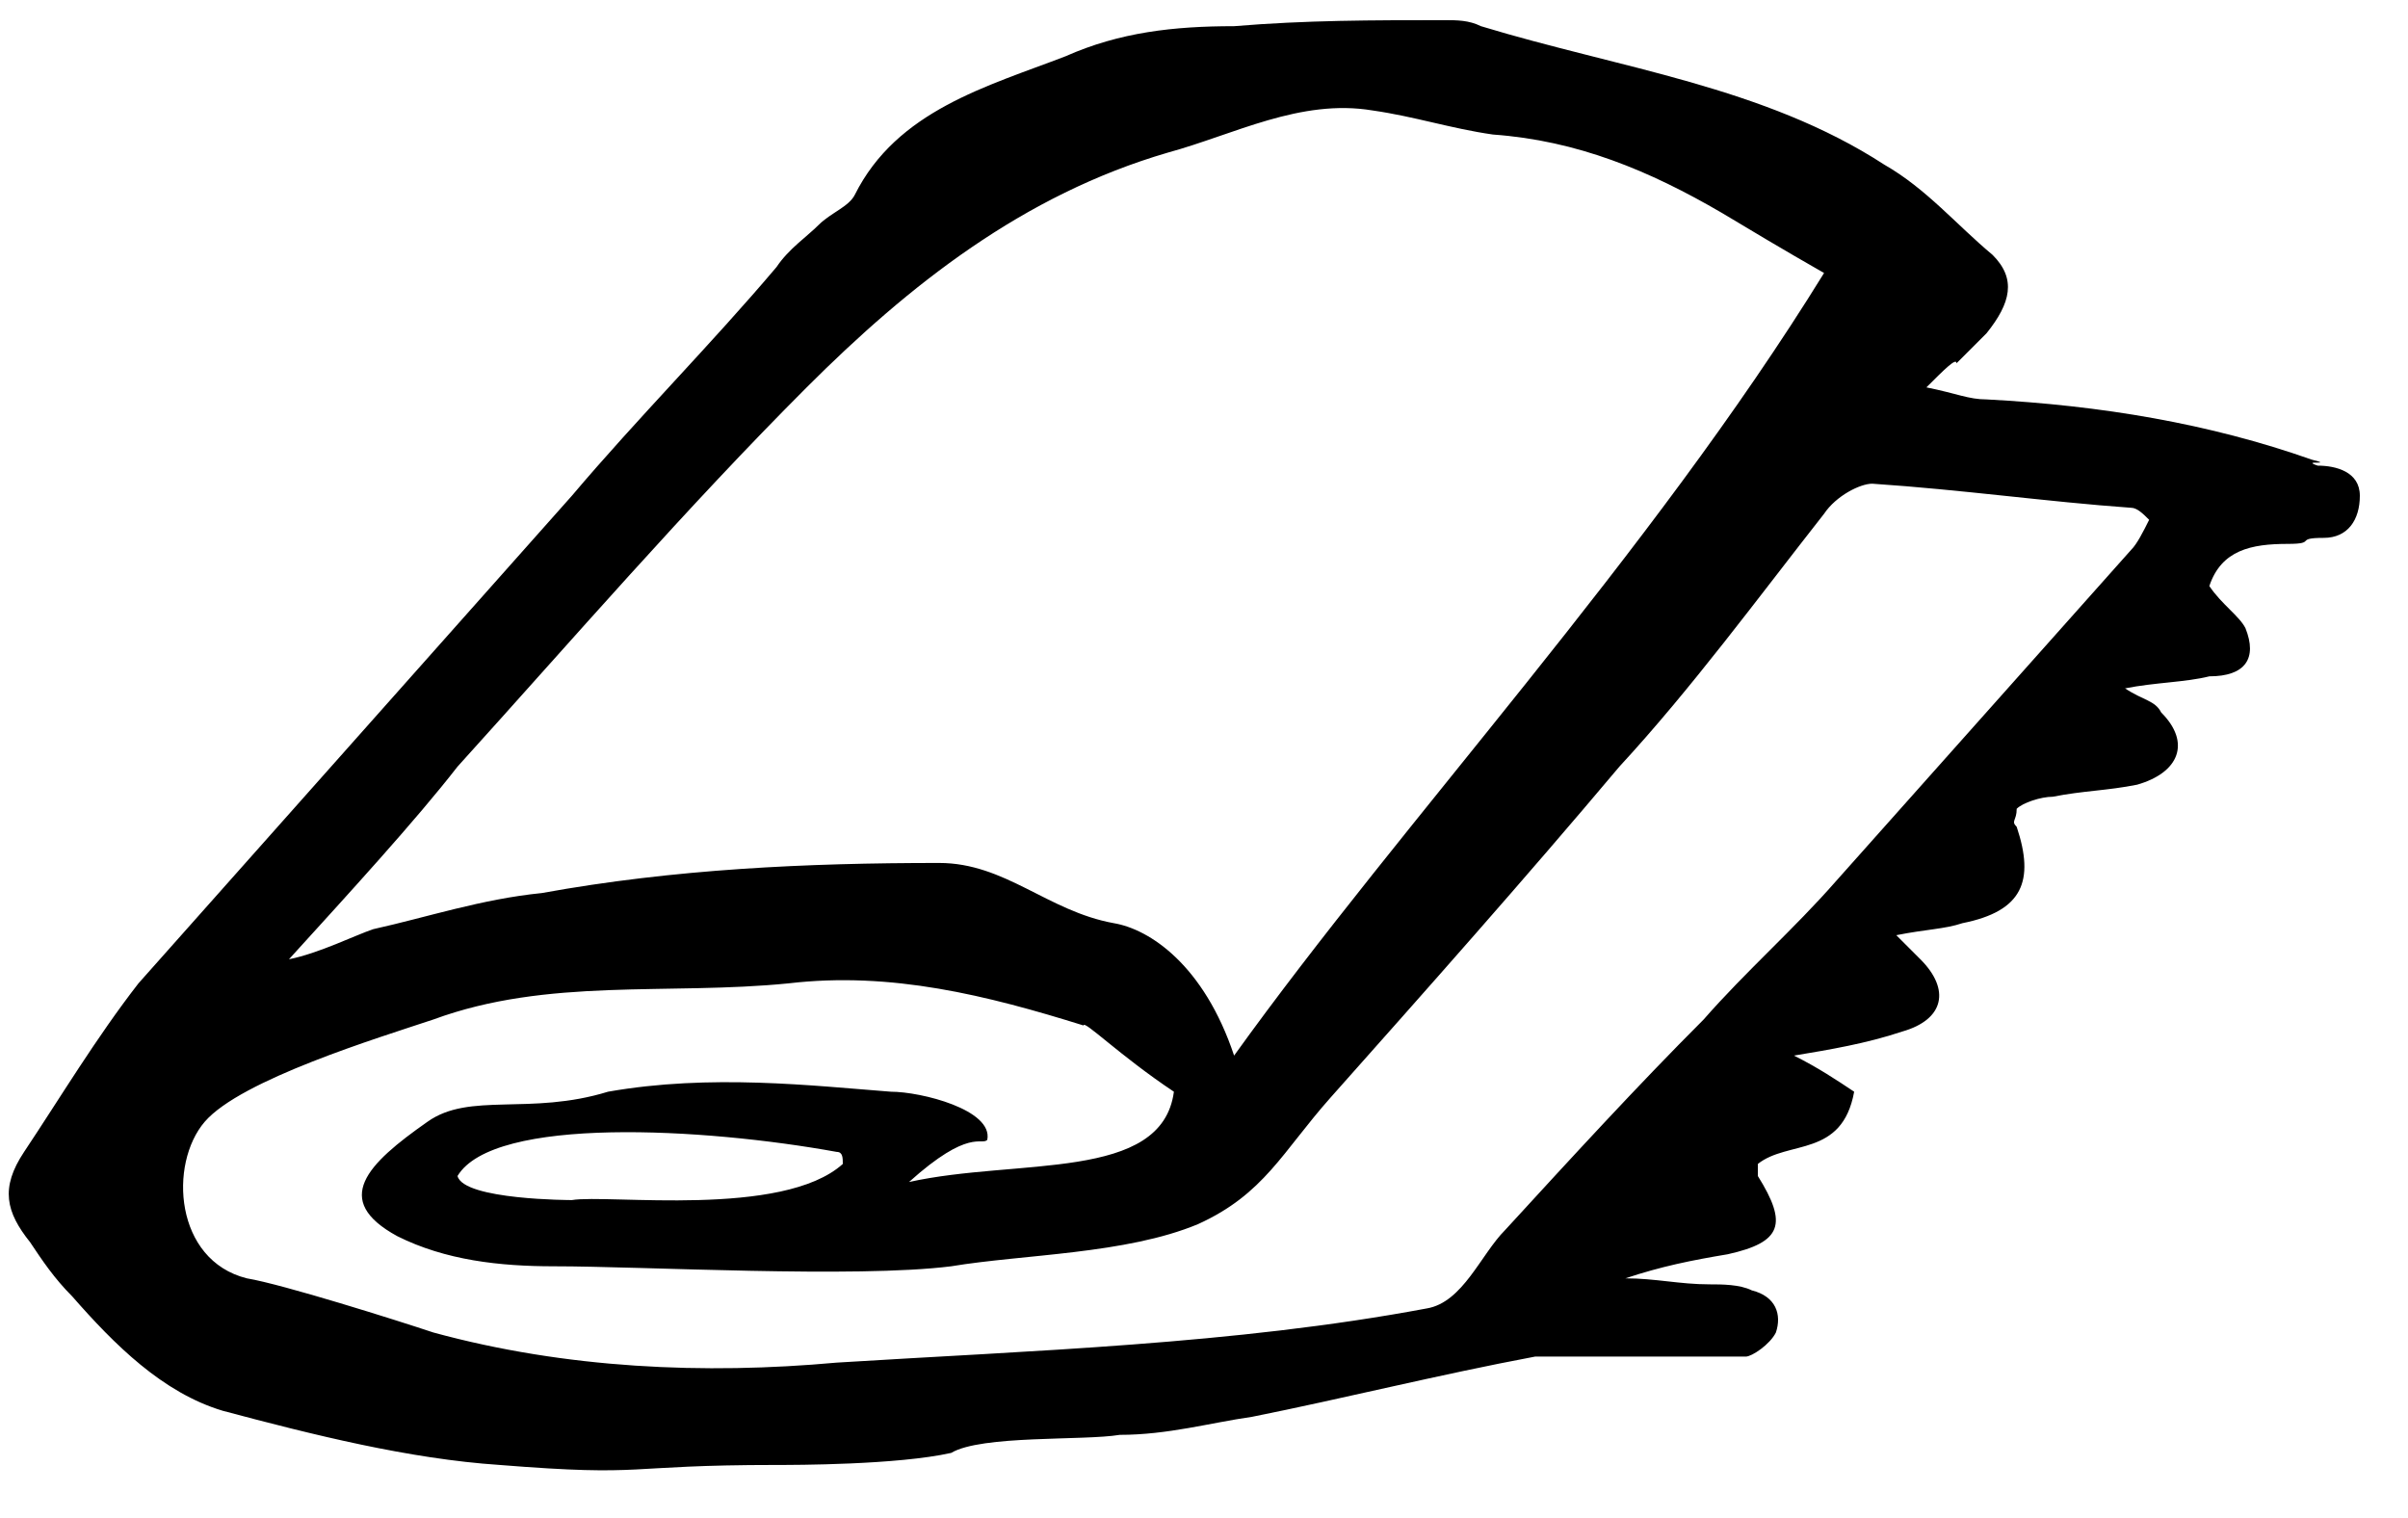 <svg width="46" height="29" viewBox="0 0 46 29" fill="none" xmlns="http://www.w3.org/2000/svg">
<path d="M36.8 7.4C37.375 7.515 37.605 7.63 37.95 7.63C40.135 7.745 42.205 8.09 44.16 8.78C44.62 8.895 43.93 8.78 44.275 8.895C44.62 8.895 45.08 9.01 45.08 9.47C45.08 9.93 44.85 10.275 44.39 10.275C43.815 10.275 44.275 10.39 43.7 10.39C43.01 10.39 42.435 10.505 42.205 11.195C42.435 11.54 42.78 11.77 42.895 12C43.125 12.575 42.895 12.92 42.205 12.92C41.745 13.035 41.17 13.035 40.595 13.15C40.94 13.38 41.17 13.38 41.285 13.61C41.86 14.185 41.63 14.76 40.825 14.99C40.25 15.105 39.79 15.105 39.215 15.22C38.985 15.22 38.64 15.335 38.525 15.45C38.525 15.68 38.41 15.68 38.525 15.795C38.87 16.83 38.64 17.405 37.49 17.635C37.145 17.75 36.8 17.75 36.225 17.865C36.455 18.095 36.57 18.21 36.685 18.325C37.26 18.9 37.145 19.475 36.34 19.705C35.65 19.935 34.96 20.05 34.27 20.165C34.73 20.395 35.075 20.625 35.42 20.855C35.19 22.12 34.155 21.775 33.58 22.235C33.58 22.35 33.58 22.35 33.58 22.465C34.155 23.385 34.04 23.73 33.005 23.96C32.315 24.075 31.74 24.19 31.05 24.42C31.625 24.42 32.085 24.535 32.66 24.535C32.89 24.535 33.235 24.535 33.465 24.65C33.925 24.765 34.04 25.11 33.925 25.455C33.81 25.685 33.465 25.915 33.35 25.915C32.315 25.915 31.28 25.915 30.13 25.915C29.9 25.915 29.67 25.915 29.325 25.915C27.485 26.26 25.645 26.72 23.92 27.065C23.115 27.18 22.31 27.41 21.39 27.41C20.7 27.525 18.745 27.41 18.17 27.755C17.135 27.985 15.18 27.985 14.835 27.985C11.845 27.985 12.42 28.215 9.545 27.985C7.82 27.87 5.98 27.41 4.255 26.95C3.105 26.605 2.185 25.685 1.38 24.765C1.035 24.42 0.805 24.075 0.575 23.73C0.115 23.155 -0 22.695 0.46 22.005C1.15 20.97 1.84 19.82 2.645 18.785C5.405 15.68 8.165 12.575 10.925 9.47C12.19 7.975 13.57 6.595 14.835 5.1C15.065 4.755 15.41 4.525 15.64 4.295C15.87 4.065 16.215 3.95 16.33 3.72C17.135 2.11 18.86 1.65 20.355 1.075C21.39 0.615 22.425 0.5 23.575 0.5C24.955 0.385 26.22 0.385 27.6 0.385C27.83 0.385 28.06 0.385 28.29 0.5C30.935 1.305 33.695 1.65 35.995 3.145C36.8 3.605 37.375 4.295 38.065 4.87C38.525 5.33 38.41 5.79 37.95 6.365C37.72 6.595 37.49 6.825 37.375 6.94C37.375 6.825 37.145 7.055 36.8 7.4ZM5.52 18.325C6.095 18.21 6.785 17.865 7.13 17.75C8.165 17.52 9.2 17.175 10.35 17.06C12.88 16.6 15.41 16.485 17.94 16.485C19.205 16.485 20.01 17.405 21.275 17.635C21.965 17.75 23 18.44 23.575 20.165C26.795 15.68 31.51 10.62 34.845 5.215C34.04 4.755 33.465 4.41 32.89 4.065C31.51 3.26 30.13 2.685 28.52 2.57C27.715 2.455 27.025 2.225 26.22 2.11C24.84 1.88 23.575 2.57 22.31 2.915C19.55 3.72 17.365 5.445 15.41 7.4C13.11 9.7 10.925 12.23 8.74 14.645C7.935 15.68 6.67 17.06 5.52 18.325ZM17.365 22.58C19.435 22.12 22.195 22.58 22.425 20.855C21.39 20.165 20.7 19.475 20.7 19.59C18.86 19.015 17.02 18.555 15.065 18.785C12.765 19.015 10.465 18.67 8.28 19.475C7.245 19.82 4.6 20.625 3.91 21.43C3.22 22.235 3.335 24.075 4.715 24.42C5.405 24.535 7.59 25.225 8.28 25.455C10.81 26.145 13.455 26.26 15.985 26.03C19.665 25.8 23.575 25.685 27.255 24.995C27.945 24.88 28.29 23.96 28.75 23.5C30.015 22.12 31.28 20.74 32.545 19.475C33.35 18.555 34.27 17.75 35.075 16.83C36.915 14.76 38.87 12.575 40.71 10.505C40.825 10.39 40.94 10.16 41.055 9.93C40.94 9.815 40.825 9.7 40.71 9.7C39.1 9.585 37.49 9.355 35.765 9.24C35.535 9.24 35.075 9.47 34.845 9.815C33.58 11.425 32.315 13.15 30.935 14.645C29.095 16.83 27.255 18.9 25.415 20.97C24.495 22.005 24.15 22.81 22.885 23.385C21.505 23.96 19.55 23.96 18.17 24.19C16.33 24.42 12.305 24.19 10.58 24.19C9.545 24.19 8.51 24.075 7.59 23.615C6.325 22.925 7.015 22.235 8.165 21.43C8.97 20.855 10.12 21.315 11.615 20.855C13.57 20.51 15.525 20.74 17.02 20.855C17.595 20.855 18.975 21.2 18.86 21.775C18.745 21.89 18.515 21.545 17.365 22.58ZM16.1 22.235C16.1 22.12 16.1 22.005 15.985 22.005C13.455 21.545 9.43 21.315 8.74 22.465C8.855 22.925 10.925 22.925 10.925 22.925C11.615 22.81 14.95 23.27 16.1 22.235Z" fill="black"/>
</svg>
